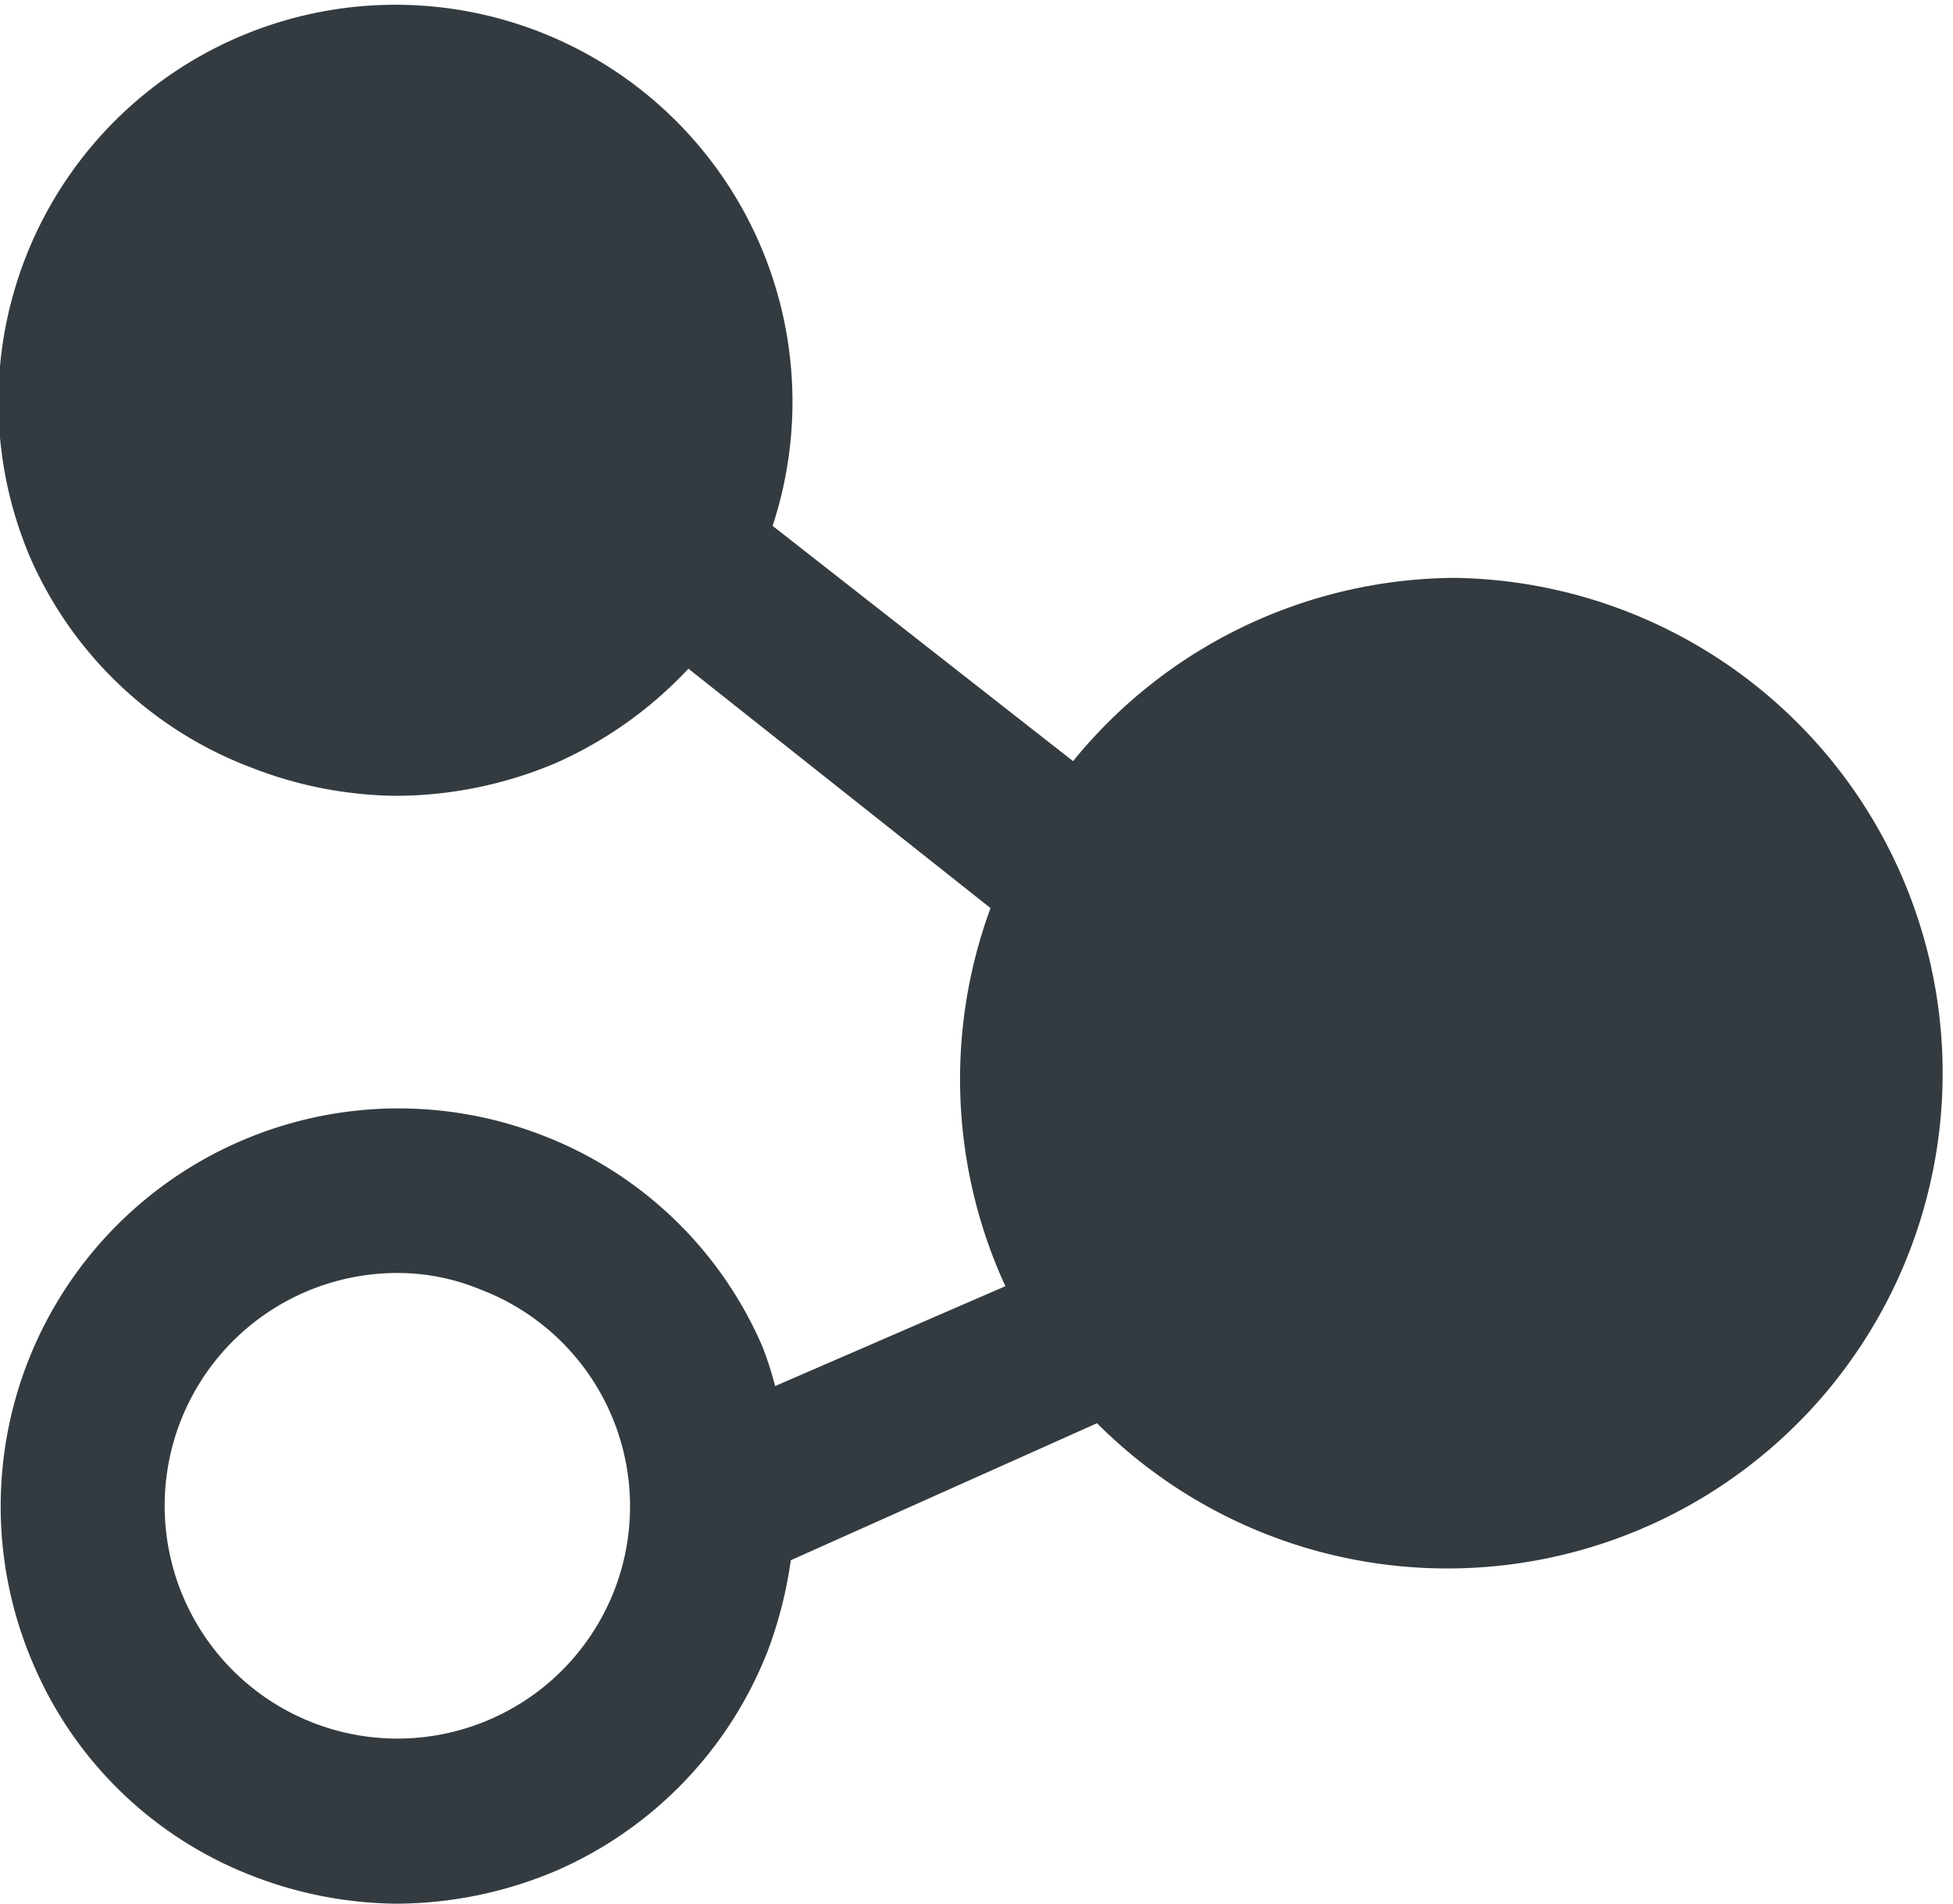 <?xml version="1.0" encoding="UTF-8"?> <svg xmlns="http://www.w3.org/2000/svg" viewBox="0 0 23.66 23.06"><defs><style>.cls-1{fill:#333b40;}</style></defs><g id="Layer_2" data-name="Layer 2"><g id="GRIDS"><path class="cls-1" d="M17.63,7A6,6,0,0,0,13,9.22L9.36,6.37a4.81,4.81,0,1,0-9,.37A4.76,4.76,0,0,0,3.05,9.3a4.93,4.93,0,0,0,1.77.34,5,5,0,0,0,1.92-.4A4.93,4.93,0,0,0,8.34,8.1L12,11a6,6,0,0,0,.18,4.58L9.39,16.79a4.26,4.26,0,0,0-.15-.47,4.76,4.76,0,0,0-2.65-2.56A4.82,4.82,0,0,0,.4,20.15a4.74,4.74,0,0,0,2.65,2.57,4.93,4.93,0,0,0,1.77.34,5,5,0,0,0,1.92-.4A4.81,4.81,0,0,0,9.3,20a5.07,5.07,0,0,0,.28-1.1l3.71-1.66A6,6,0,1,0,17.63,7ZM7.44,19.27h0a2.82,2.82,0,1,1-2.62-3.85,2.62,2.62,0,0,1,1,.2A2.81,2.81,0,0,1,7.44,19.27Z"></path></g></g></svg> 